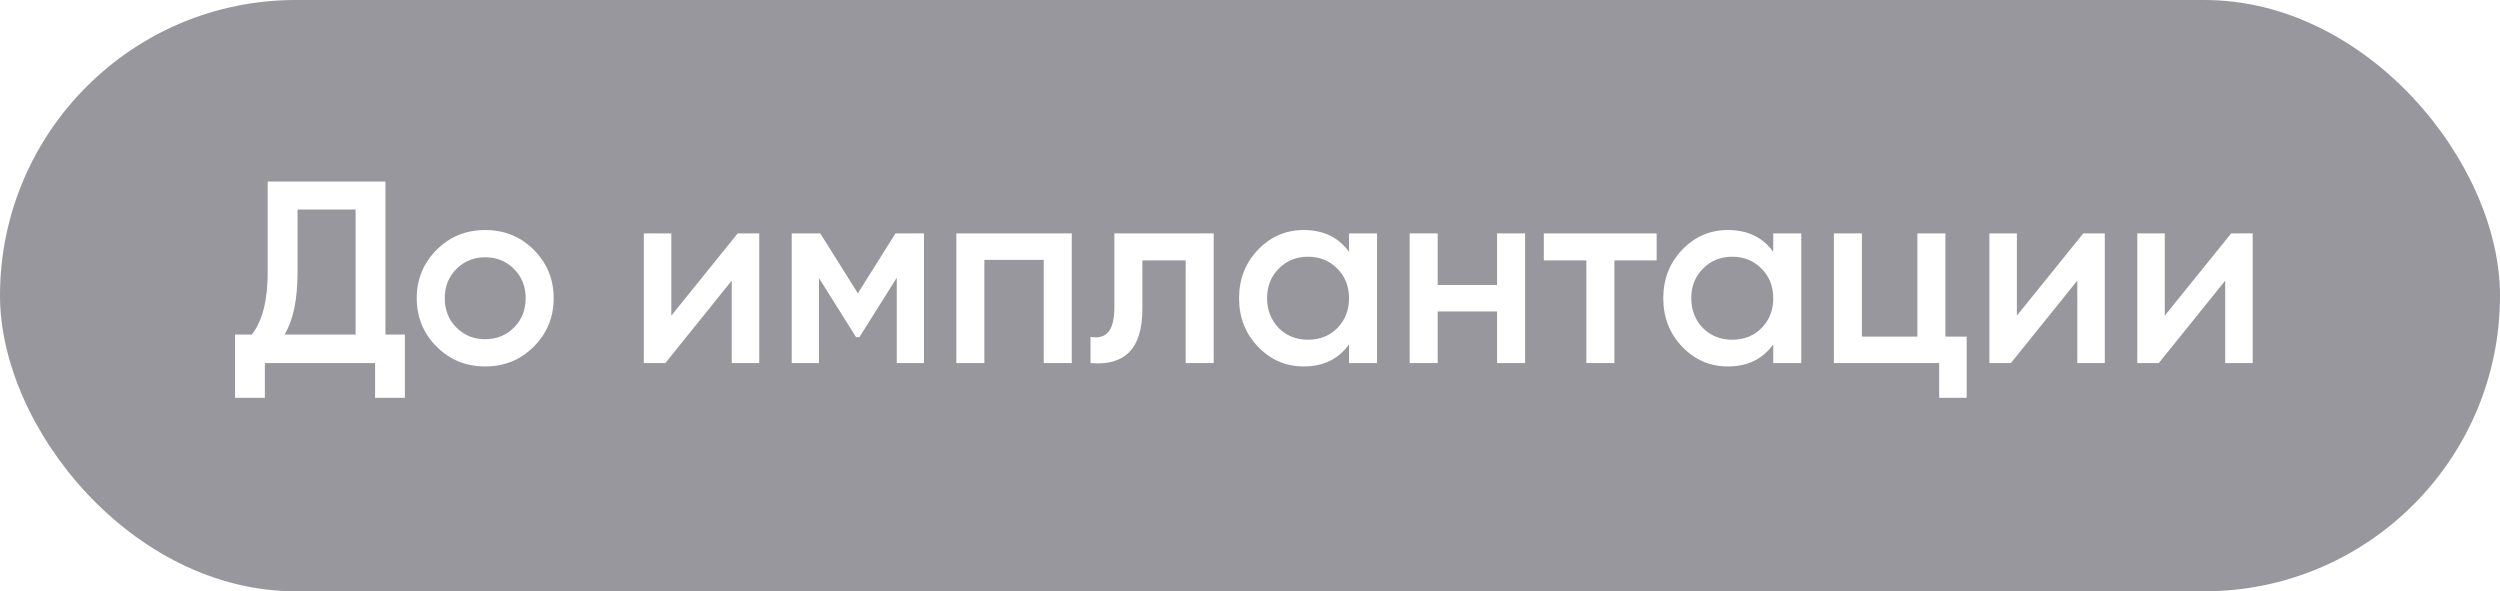 <?xml version="1.0" encoding="UTF-8"?> <svg xmlns="http://www.w3.org/2000/svg" width="241" height="57" viewBox="0 0 241 57" fill="none"> <g filter="url(#filter0_b_34_423)"> <rect width="241" height="57" rx="28.5" fill="#201E2C" fill-opacity="0.46"></rect> <path d="M37.157 17.5V32.25H39.032V38.35H36.157V35H25.532V38.35H22.657V32.25H24.282C25.299 30.933 25.807 28.925 25.807 26.225V17.5H37.157ZM27.432 32.25H34.282V20.2H28.682V26.275C28.682 28.875 28.266 30.867 27.432 32.25ZM51.449 33.425C50.182 34.692 48.624 35.325 46.774 35.325C44.924 35.325 43.365 34.692 42.099 33.425C40.816 32.142 40.174 30.583 40.174 28.75C40.174 26.917 40.816 25.358 42.099 24.075C43.365 22.808 44.924 22.175 46.774 22.175C48.624 22.175 50.182 22.808 51.449 24.075C52.732 25.358 53.374 26.917 53.374 28.75C53.374 30.583 52.732 32.142 51.449 33.425ZM42.874 28.75C42.874 29.883 43.249 30.825 43.999 31.575C44.749 32.325 45.674 32.7 46.774 32.7C47.874 32.7 48.799 32.325 49.549 31.575C50.299 30.825 50.674 29.883 50.674 28.75C50.674 27.617 50.299 26.675 49.549 25.925C48.799 25.175 47.874 24.8 46.774 24.8C45.674 24.8 44.749 25.175 43.999 25.925C43.249 26.675 42.874 27.617 42.874 28.75ZM64.715 30.425L71.115 22.5H73.19V35H70.54V27.05L64.14 35H62.065V22.5H64.715V30.425ZM86.323 22.5H89.073V35H86.448V26.775L82.848 32.5H82.523L78.948 26.8V35H76.323V22.5H79.073L82.698 28.275L86.323 22.5ZM92.192 22.5H103.317V35H100.617V25.05H94.892V35H92.192V22.5ZM107.425 22.5H117V35H114.3V25.1H110.125V29.75C110.125 31.7 109.7 33.1 108.85 33.95C108 34.8 106.758 35.15 105.125 35V32.475C105.892 32.608 106.467 32.45 106.85 32C107.233 31.533 107.425 30.742 107.425 29.625V22.5ZM130.046 24.275V22.5H132.746V35H130.046V33.2C129.03 34.617 127.571 35.325 125.671 35.325C123.955 35.325 122.488 34.692 121.271 33.425C120.055 32.158 119.446 30.6 119.446 28.75C119.446 26.9 120.055 25.342 121.271 24.075C122.488 22.808 123.955 22.175 125.671 22.175C127.571 22.175 129.03 22.875 130.046 24.275ZM123.271 31.625C124.021 32.375 124.963 32.75 126.096 32.75C127.23 32.75 128.171 32.375 128.921 31.625C129.671 30.858 130.046 29.9 130.046 28.75C130.046 27.6 129.671 26.65 128.921 25.9C128.171 25.133 127.23 24.75 126.096 24.75C124.963 24.75 124.021 25.133 123.271 25.9C122.521 26.65 122.146 27.6 122.146 28.75C122.146 29.883 122.521 30.842 123.271 31.625ZM144.318 27.475V22.5H147.018V35H144.318V30.025H138.593V35H135.893V22.5H138.593V27.475H144.318ZM148.826 22.5H159.701V25.1H155.626V35H152.926V25.1H148.826V22.5ZM170.94 24.275V22.5H173.64V35H170.94V33.2C169.923 34.617 168.465 35.325 166.565 35.325C164.848 35.325 163.382 34.692 162.165 33.425C160.948 32.158 160.34 30.6 160.34 28.75C160.34 26.9 160.948 25.342 162.165 24.075C163.382 22.808 164.848 22.175 166.565 22.175C168.465 22.175 169.923 22.875 170.94 24.275ZM164.165 31.625C164.915 32.375 165.857 32.75 166.99 32.75C168.123 32.75 169.065 32.375 169.815 31.625C170.565 30.858 170.94 29.9 170.94 28.75C170.94 27.6 170.565 26.65 169.815 25.9C169.065 25.133 168.123 24.75 166.99 24.75C165.857 24.75 164.915 25.133 164.165 25.9C163.415 26.65 163.04 27.6 163.04 28.75C163.04 29.883 163.415 30.842 164.165 31.625ZM187.537 22.5V32.45H189.587V38.35H186.937V35H176.787V22.5H179.487V32.45H184.837V22.5H187.537ZM194.427 30.425L200.827 22.5H202.902V35H200.252V27.05L193.852 35H191.777V22.5H194.427V30.425ZM208.685 30.425L215.085 22.5H217.16V35H214.51V27.05L208.11 35H206.035V22.5H208.685V30.425Z" fill="white"></path> </g> <defs> <filter id="filter0_b_34_423" x="-45" y="-45" width="331" height="147" filterUnits="userSpaceOnUse" color-interpolation-filters="sRGB"> <feFlood flood-opacity="0" result="BackgroundImageFix"></feFlood> <feGaussianBlur in="BackgroundImageFix" stdDeviation="22.5"></feGaussianBlur> <feComposite in2="SourceAlpha" operator="in" result="effect1_backgroundBlur_34_423"></feComposite> <feBlend mode="normal" in="SourceGraphic" in2="effect1_backgroundBlur_34_423" result="shape"></feBlend> </filter> </defs> </svg> 